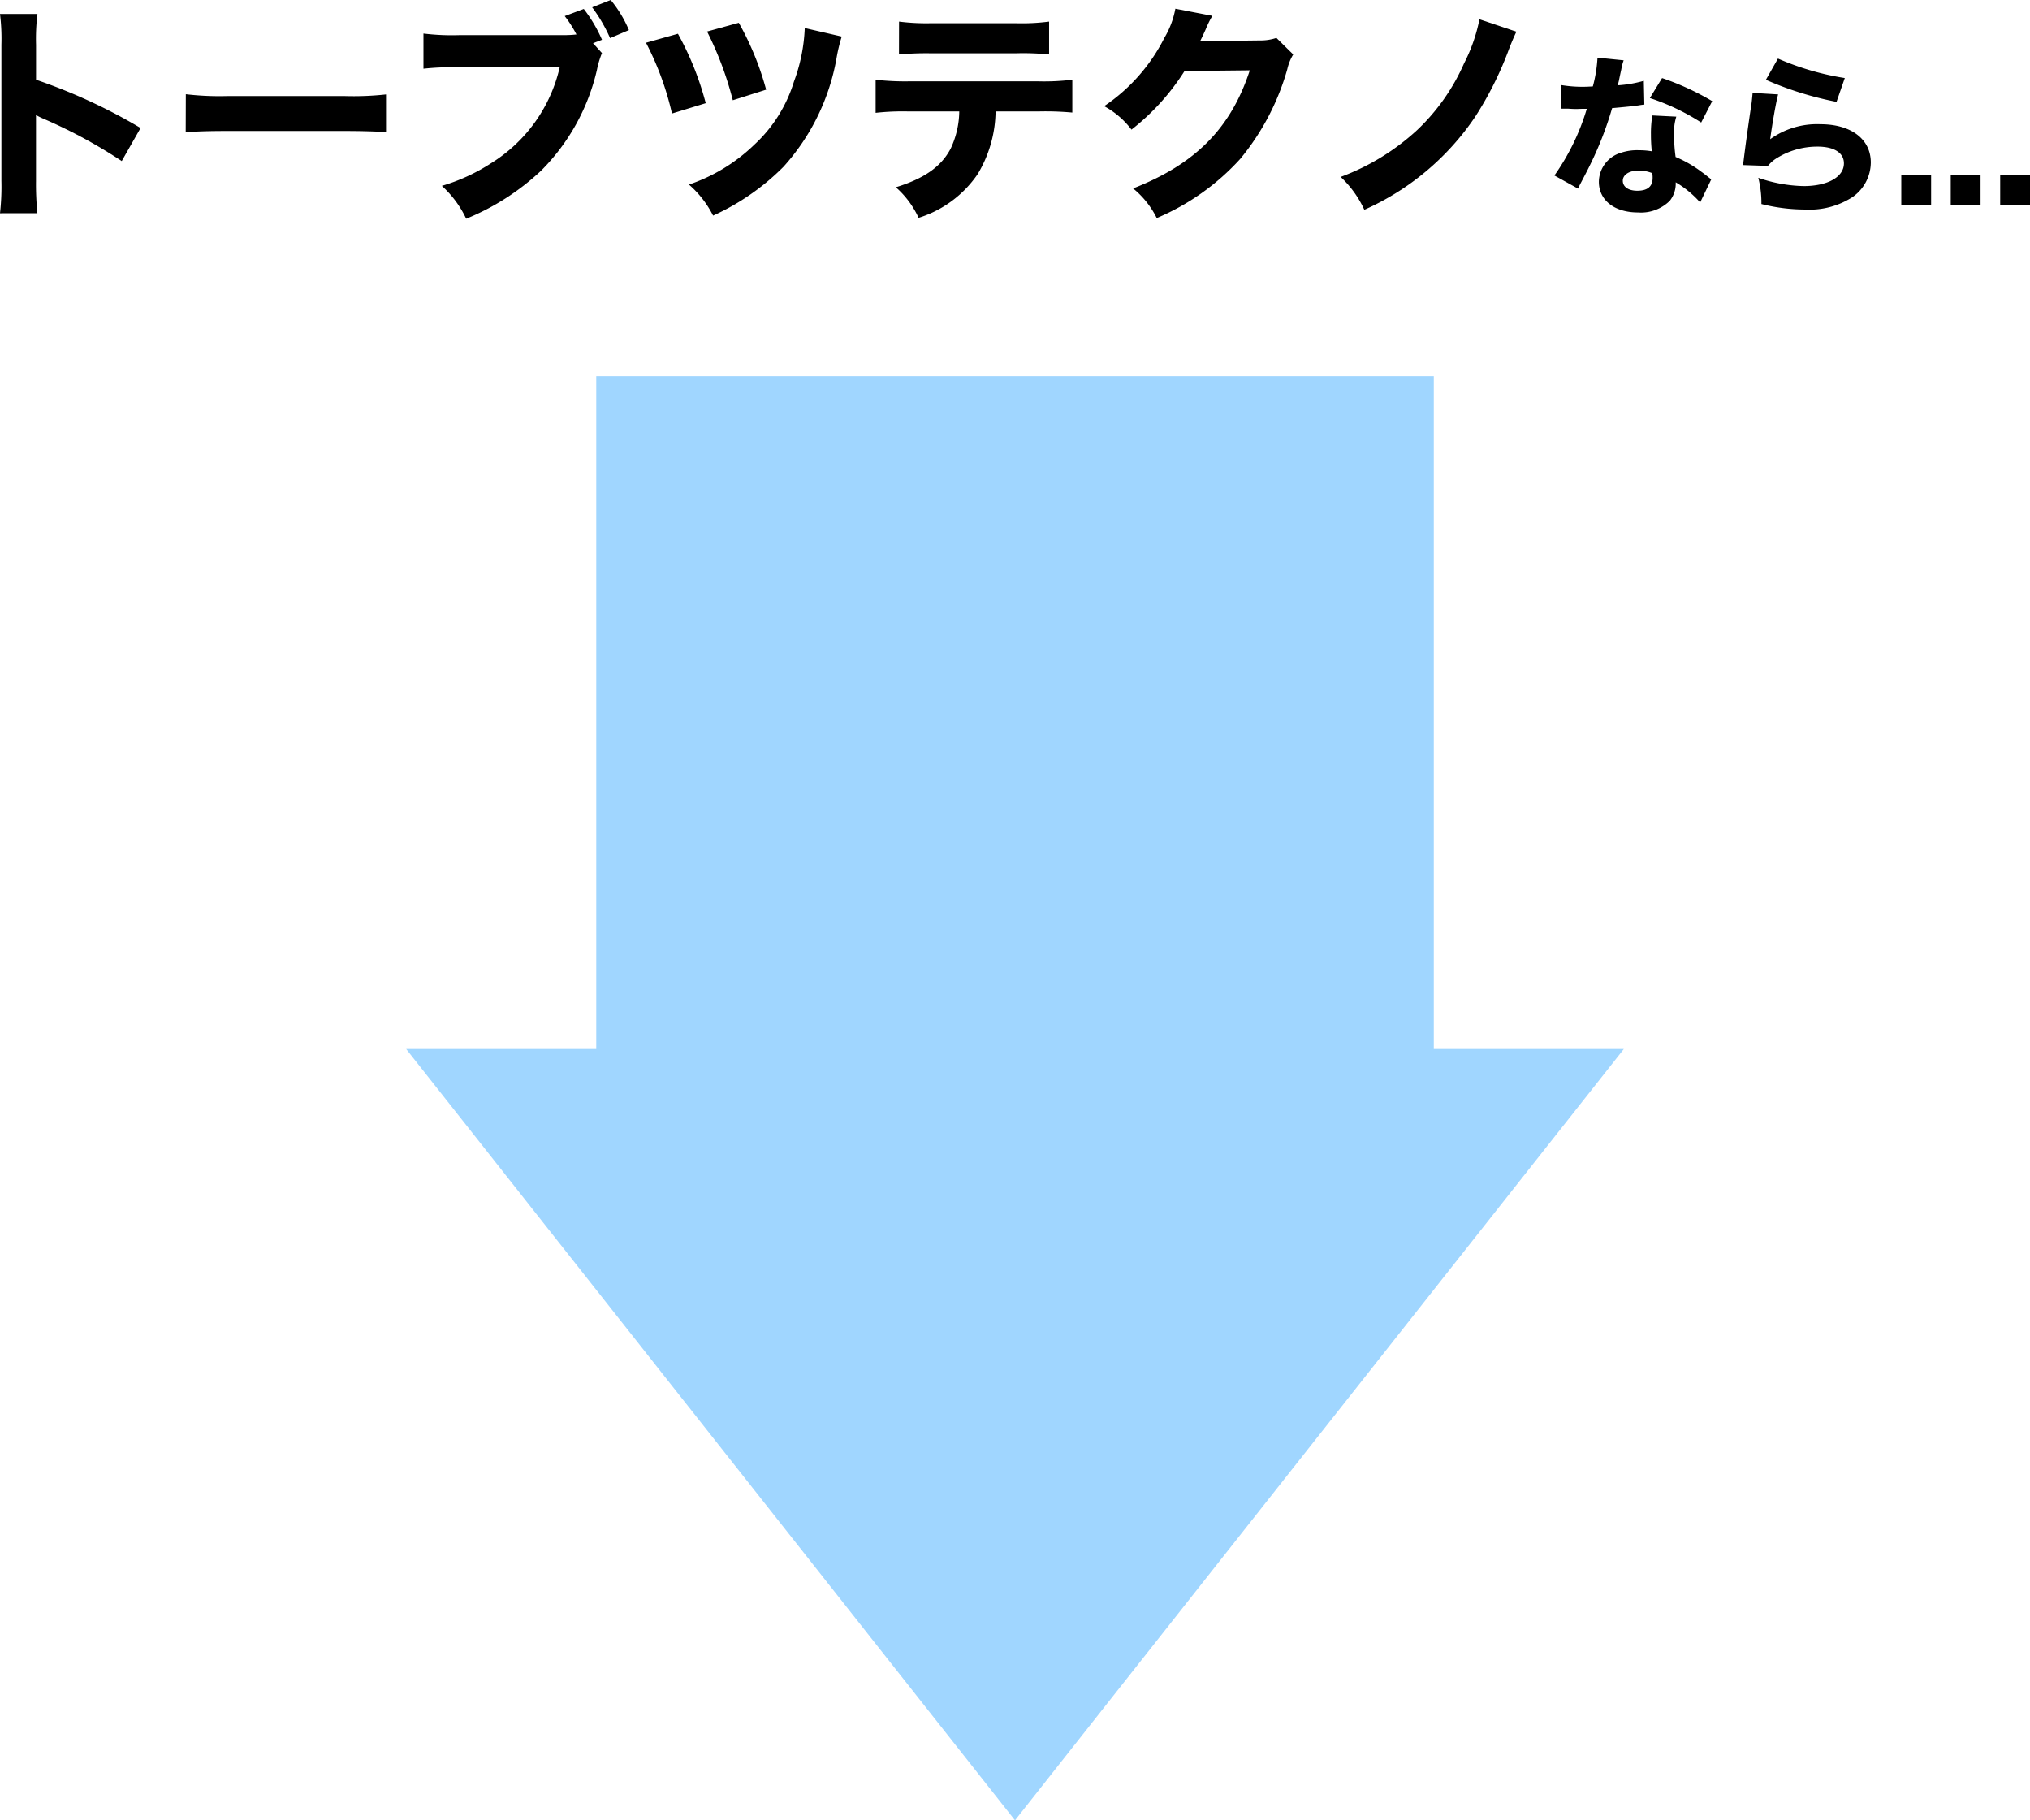 <svg xmlns="http://www.w3.org/2000/svg" width="145" height="130" viewBox="0 0 145 130">
  <g id="グループ_8359" data-name="グループ 8359" transform="translate(-114.911 -1494.01)">
    <g id="グループ_8161" data-name="グループ 8161" transform="translate(230.9 1520.873) rotate(90)">
      <path id="パス_5640" data-name="パス 5640" d="M103.136,43.49,48.052,0V13.575H0V73.4H48.052V86.979Z" transform="translate(0)" fill="#a0d6ff"/>
    </g>
    <g id="グループ_8162" data-name="グループ 8162" transform="translate(114.911 1494.01)">
      <path id="パス_5642" data-name="パス 5642" d="M1785.646,297.772a16.953,16.953,0,0,0,.1-2.314v-9.716a14.338,14.338,0,0,0-.1-2.2h2.675a14.635,14.635,0,0,0-.1,2.2v2.495a39.614,39.614,0,0,1,7.467,3.447l-1.346,2.363a36.06,36.06,0,0,0-5.5-2.986,5.963,5.963,0,0,1-.624-.3v4.726a20.568,20.568,0,0,0,.1,2.281Z" transform="translate(-1785.646 -282.543)"/>
      <path id="パス_5643" data-name="パス 5643" d="M1801.825,290.526a20.677,20.677,0,0,0,3,.13h8.3a21.419,21.419,0,0,0,3-.115v2.692c-.656-.049-1.74-.082-3.02-.082h-8.288c-1.427,0-2.364.033-3,.1Z" transform="translate(-1788.552 -283.797)"/>
      <path id="パス_5644" data-name="パス 5644" d="M1835.316,286.115a6.427,6.427,0,0,0-.36,1.2,14.938,14.938,0,0,1-3.988,7.2,17.416,17.416,0,0,1-5.351,3.43,7.447,7.447,0,0,0-1.739-2.347,13.342,13.342,0,0,0,3.529-1.624,10.934,10.934,0,0,0,4.89-6.844h-7.188a19.249,19.249,0,0,0-2.544.1v-2.51a16.821,16.821,0,0,0,2.577.114h7.451a8.123,8.123,0,0,0,.9-.048,8.161,8.161,0,0,0-.838-1.313l1.362-.509a10.164,10.164,0,0,1,1.3,2.2l-.64.245Zm.625-3.791a8.634,8.634,0,0,1,1.3,2.149l-1.345.574a11.219,11.219,0,0,0-1.281-2.2Z" transform="translate(-1792.318 -282.324)"/>
      <path id="パス_5645" data-name="パス 5645" d="M1844.247,285.092a21.331,21.331,0,0,1,1.985,4.956l-2.412.739a21.011,21.011,0,0,0-1.855-5.055Zm11.7.2a11.664,11.664,0,0,0-.377,1.575,15.613,15.613,0,0,1-3.791,7.731,16.914,16.914,0,0,1-5.021,3.479,7.345,7.345,0,0,0-1.724-2.215,12.471,12.471,0,0,0,4.677-2.855,10.2,10.2,0,0,0,2.823-4.5,12.237,12.237,0,0,0,.771-3.824Zm-7.353-.984a20.684,20.684,0,0,1,1.953,4.776l-2.381.755a23.9,23.9,0,0,0-1.838-4.907Z" transform="translate(-1795.823 -282.68)"/>
      <path id="パス_5646" data-name="パス 5646" d="M1870.553,290.621a8.881,8.881,0,0,1-1.281,4.48,7.979,7.979,0,0,1-4.218,3.118,6.543,6.543,0,0,0-1.624-2.183c2.035-.624,3.249-1.477,3.922-2.773a6.407,6.407,0,0,0,.608-2.643h-3.643a17.527,17.527,0,0,0-2.331.1v-2.364a18.548,18.548,0,0,0,2.364.115h9.256a16.771,16.771,0,0,0,2.429-.115V290.7a21.3,21.3,0,0,0-2.38-.081Zm-6.894-6.417a15.555,15.555,0,0,0,2.363.115h5.925a15.143,15.143,0,0,0,2.429-.115v2.347a18.412,18.412,0,0,0-2.4-.083h-5.991a21.3,21.3,0,0,0-2.331.083Z" transform="translate(-1799.441 -282.662)"/>
      <path id="パス_5647" data-name="パス 5647" d="M1889.635,283.592a7.431,7.431,0,0,0-.476.968c-.148.329-.213.476-.394.838l4.267-.05a3.569,3.569,0,0,0,1.181-.18l1.2,1.181a3.578,3.578,0,0,0-.427,1.067,17.535,17.535,0,0,1-3.364,6.4,16.958,16.958,0,0,1-5.958,4.218,6.342,6.342,0,0,0-1.69-2.117c4.431-1.724,6.991-4.3,8.337-8.435l-4.661.049a16.386,16.386,0,0,1-3.79,4.185,6.049,6.049,0,0,0-1.953-1.674,12.825,12.825,0,0,0,4.3-4.874,6.291,6.291,0,0,0,.788-2.085Z" transform="translate(-1803.04 -282.46)"/>
      <path id="パス_5648" data-name="パス 5648" d="M1915.08,284.89c-.148.3-.393.87-.606,1.444a24.6,24.6,0,0,1-2.347,4.644,18.694,18.694,0,0,1-7.91,6.63,7.523,7.523,0,0,0-1.691-2.346,16.466,16.466,0,0,0,5.482-3.365,14.681,14.681,0,0,0,3.332-4.743,11.923,11.923,0,0,0,1.1-3.151Z" transform="translate(-1806.765 -282.626)"/>
      <path id="パス_5649" data-name="パス 5649" d="M1926.106,287.533a3.89,3.89,0,0,0-.172.665c-.025.111-.085.382-.171.812-.049.185-.049.185-.074.308a8.753,8.753,0,0,0,1.857-.32l.037,1.7a3.124,3.124,0,0,0-.382.05c-.43.062-.935.111-1.919.2a24.635,24.635,0,0,1-1.341,3.569c-.283.6-.395.824-.861,1.711-.16.308-.16.308-.234.468l-1.686-.936a16.332,16.332,0,0,0,2.313-4.762c-.368,0-.368,0-.664.011h-.147c-.135,0-.135,0-.555-.024h-.467V289.3a9.249,9.249,0,0,0,1.723.122c.074,0,.308-.011.542-.024a9.882,9.882,0,0,0,.332-2.055Zm5.465,10.152a7.234,7.234,0,0,0-1.747-1.44,1.973,1.973,0,0,1-.418,1.316,2.916,2.916,0,0,1-2.276.837c-1.686,0-2.794-.874-2.794-2.19a2.189,2.189,0,0,1,1.563-2.067,3.647,3.647,0,0,1,1.317-.184,5.236,5.236,0,0,1,.9.074,11,11,0,0,1-.061-1.194,7.723,7.723,0,0,1,.1-1.366l1.711.086a3.724,3.724,0,0,0-.161,1.218,11.973,11.973,0,0,0,.111,1.662,8.5,8.5,0,0,1,1.859,1.07c.159.111.271.2.48.37.11.085.11.085.209.159Zm-4.394-2.277c-.676,0-1.132.3-1.132.726s.382.714,1.035.714c.737,0,1.095-.308,1.095-.91a1.911,1.911,0,0,0-.025-.345A2.608,2.608,0,0,0,1927.177,295.408Zm4.467-3.433a16.053,16.053,0,0,0-3.666-1.747l.873-1.427a19.094,19.094,0,0,1,3.581,1.648Z" transform="translate(-1810.131 -283.226)"/>
      <path id="パス_5650" data-name="パス 5650" d="M1940.125,289.982c-.135.48-.418,2.081-.567,3.2a5.737,5.737,0,0,1,3.593-1.071c2.191,0,3.594,1.071,3.594,2.732a3.024,3.024,0,0,1-1.329,2.487,5.658,5.658,0,0,1-3.36.873,12.783,12.783,0,0,1-3.125-.393,7.264,7.264,0,0,0-.222-1.871,10.5,10.5,0,0,0,3.237.591c1.722,0,2.879-.652,2.879-1.624,0-.751-.7-1.194-1.883-1.194a5.483,5.483,0,0,0-2.916.824,2.356,2.356,0,0,0-.628.554l-1.785-.061c.025-.16.025-.172.049-.332.111-.911.319-2.461.566-4.086.037-.3.049-.456.074-.738Zm-.012-2.559a19.5,19.5,0,0,0,4.774,1.391l-.59,1.7a23.832,23.832,0,0,1-5.046-1.575Z" transform="translate(-1813.116 -283.24)"/>
      <path id="パス_5651" data-name="パス 5651" d="M1953.529,297.547v2.129h-2.13v-2.129Z" transform="translate(-1815.592 -285.058)"/>
      <path id="パス_5652" data-name="パス 5652" d="M1957.834,297.547v2.129h-2.13v-2.129Z" transform="translate(-1816.365 -285.058)"/>
      <path id="パス_5653" data-name="パス 5653" d="M1962.138,297.547v2.129h-2.129v-2.129Z" transform="translate(-1817.138 -285.058)"/>
    </g>
  </g>
</svg>
